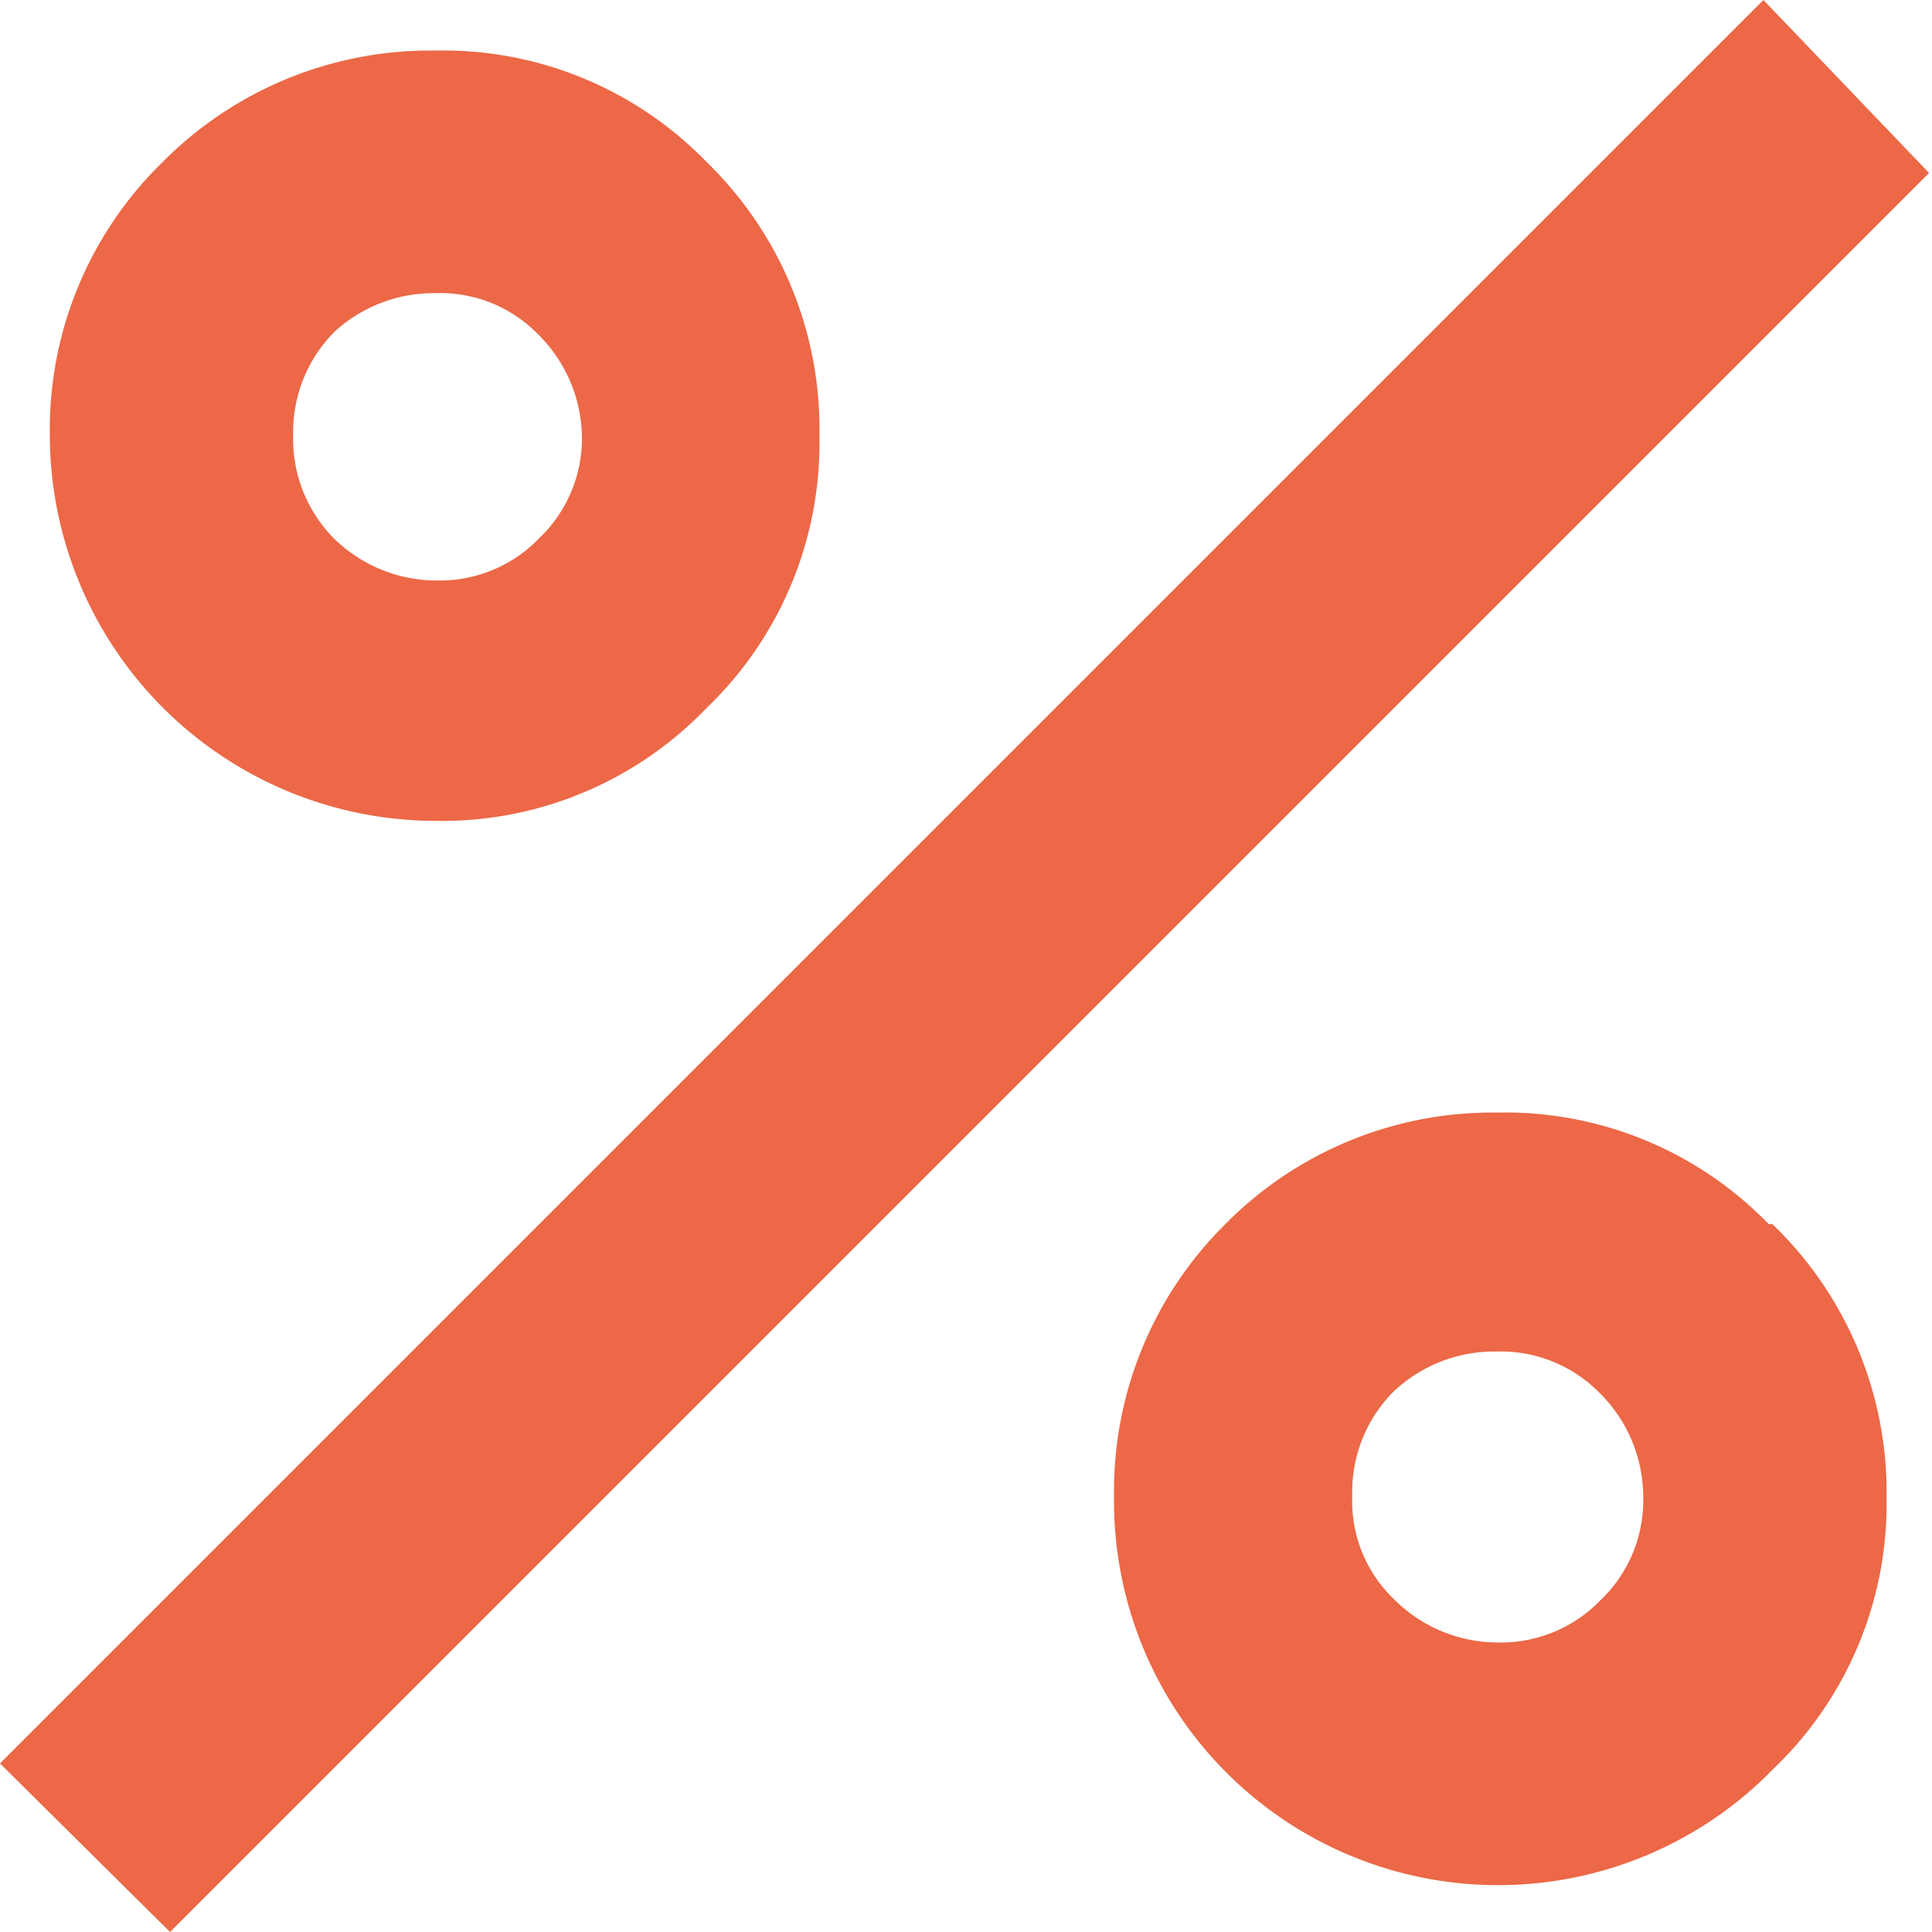 <svg xmlns="http://www.w3.org/2000/svg" viewBox="0 0 26.36 26.36">
  <path d="M24.13,16.7a5,5,0,0,0-3.7-1.52,5.12,5.12,0,0,0-3.71,1.52l0,0a5.12,5.12,0,0,0-1.52,3.71,5.24,5.24,0,0,0,9,3.72l0,0a5,5,0,0,0,1.54-3.7,5.07,5.07,0,0,0-1.56-3.73M19,19a2,2,0,0,1,1.42-.56,1.89,1.89,0,0,1,1.4.56,2,2,0,0,1,.6,1.43,1.88,1.88,0,0,1-.58,1.4l0,0a1.89,1.89,0,0,1-1.4.58,2,2,0,0,1-1.43-.6,1.85,1.85,0,0,1-.56-1.4A1.94,1.94,0,0,1,19,19l0,0M0,24.06l2.32,2.3,24-24L24.06,0,0,24.06M9.64,2.21A5,5,0,0,0,5.94.69,5.14,5.14,0,0,0,2.22,2.21v0A5.09,5.09,0,0,0,.68,5.94,5.27,5.27,0,0,0,5.94,11.2a5,5,0,0,0,3.7-1.54l0,0a5,5,0,0,0,1.54-3.7A5.07,5.07,0,0,0,9.64,2.21M7.94,5.94a1.88,1.88,0,0,1-.58,1.4l0,0a1.88,1.88,0,0,1-1.4.58,2,2,0,0,1-1.43-.6A1.93,1.93,0,0,1,4,5.94a1.94,1.94,0,0,1,.56-1.41l0,0A2,2,0,0,1,5.94,4a1.86,1.86,0,0,1,1.4.56,2,2,0,0,1,.6,1.43Z" transform="translate(0 0)" fill="#ec6847"/>
</svg>
